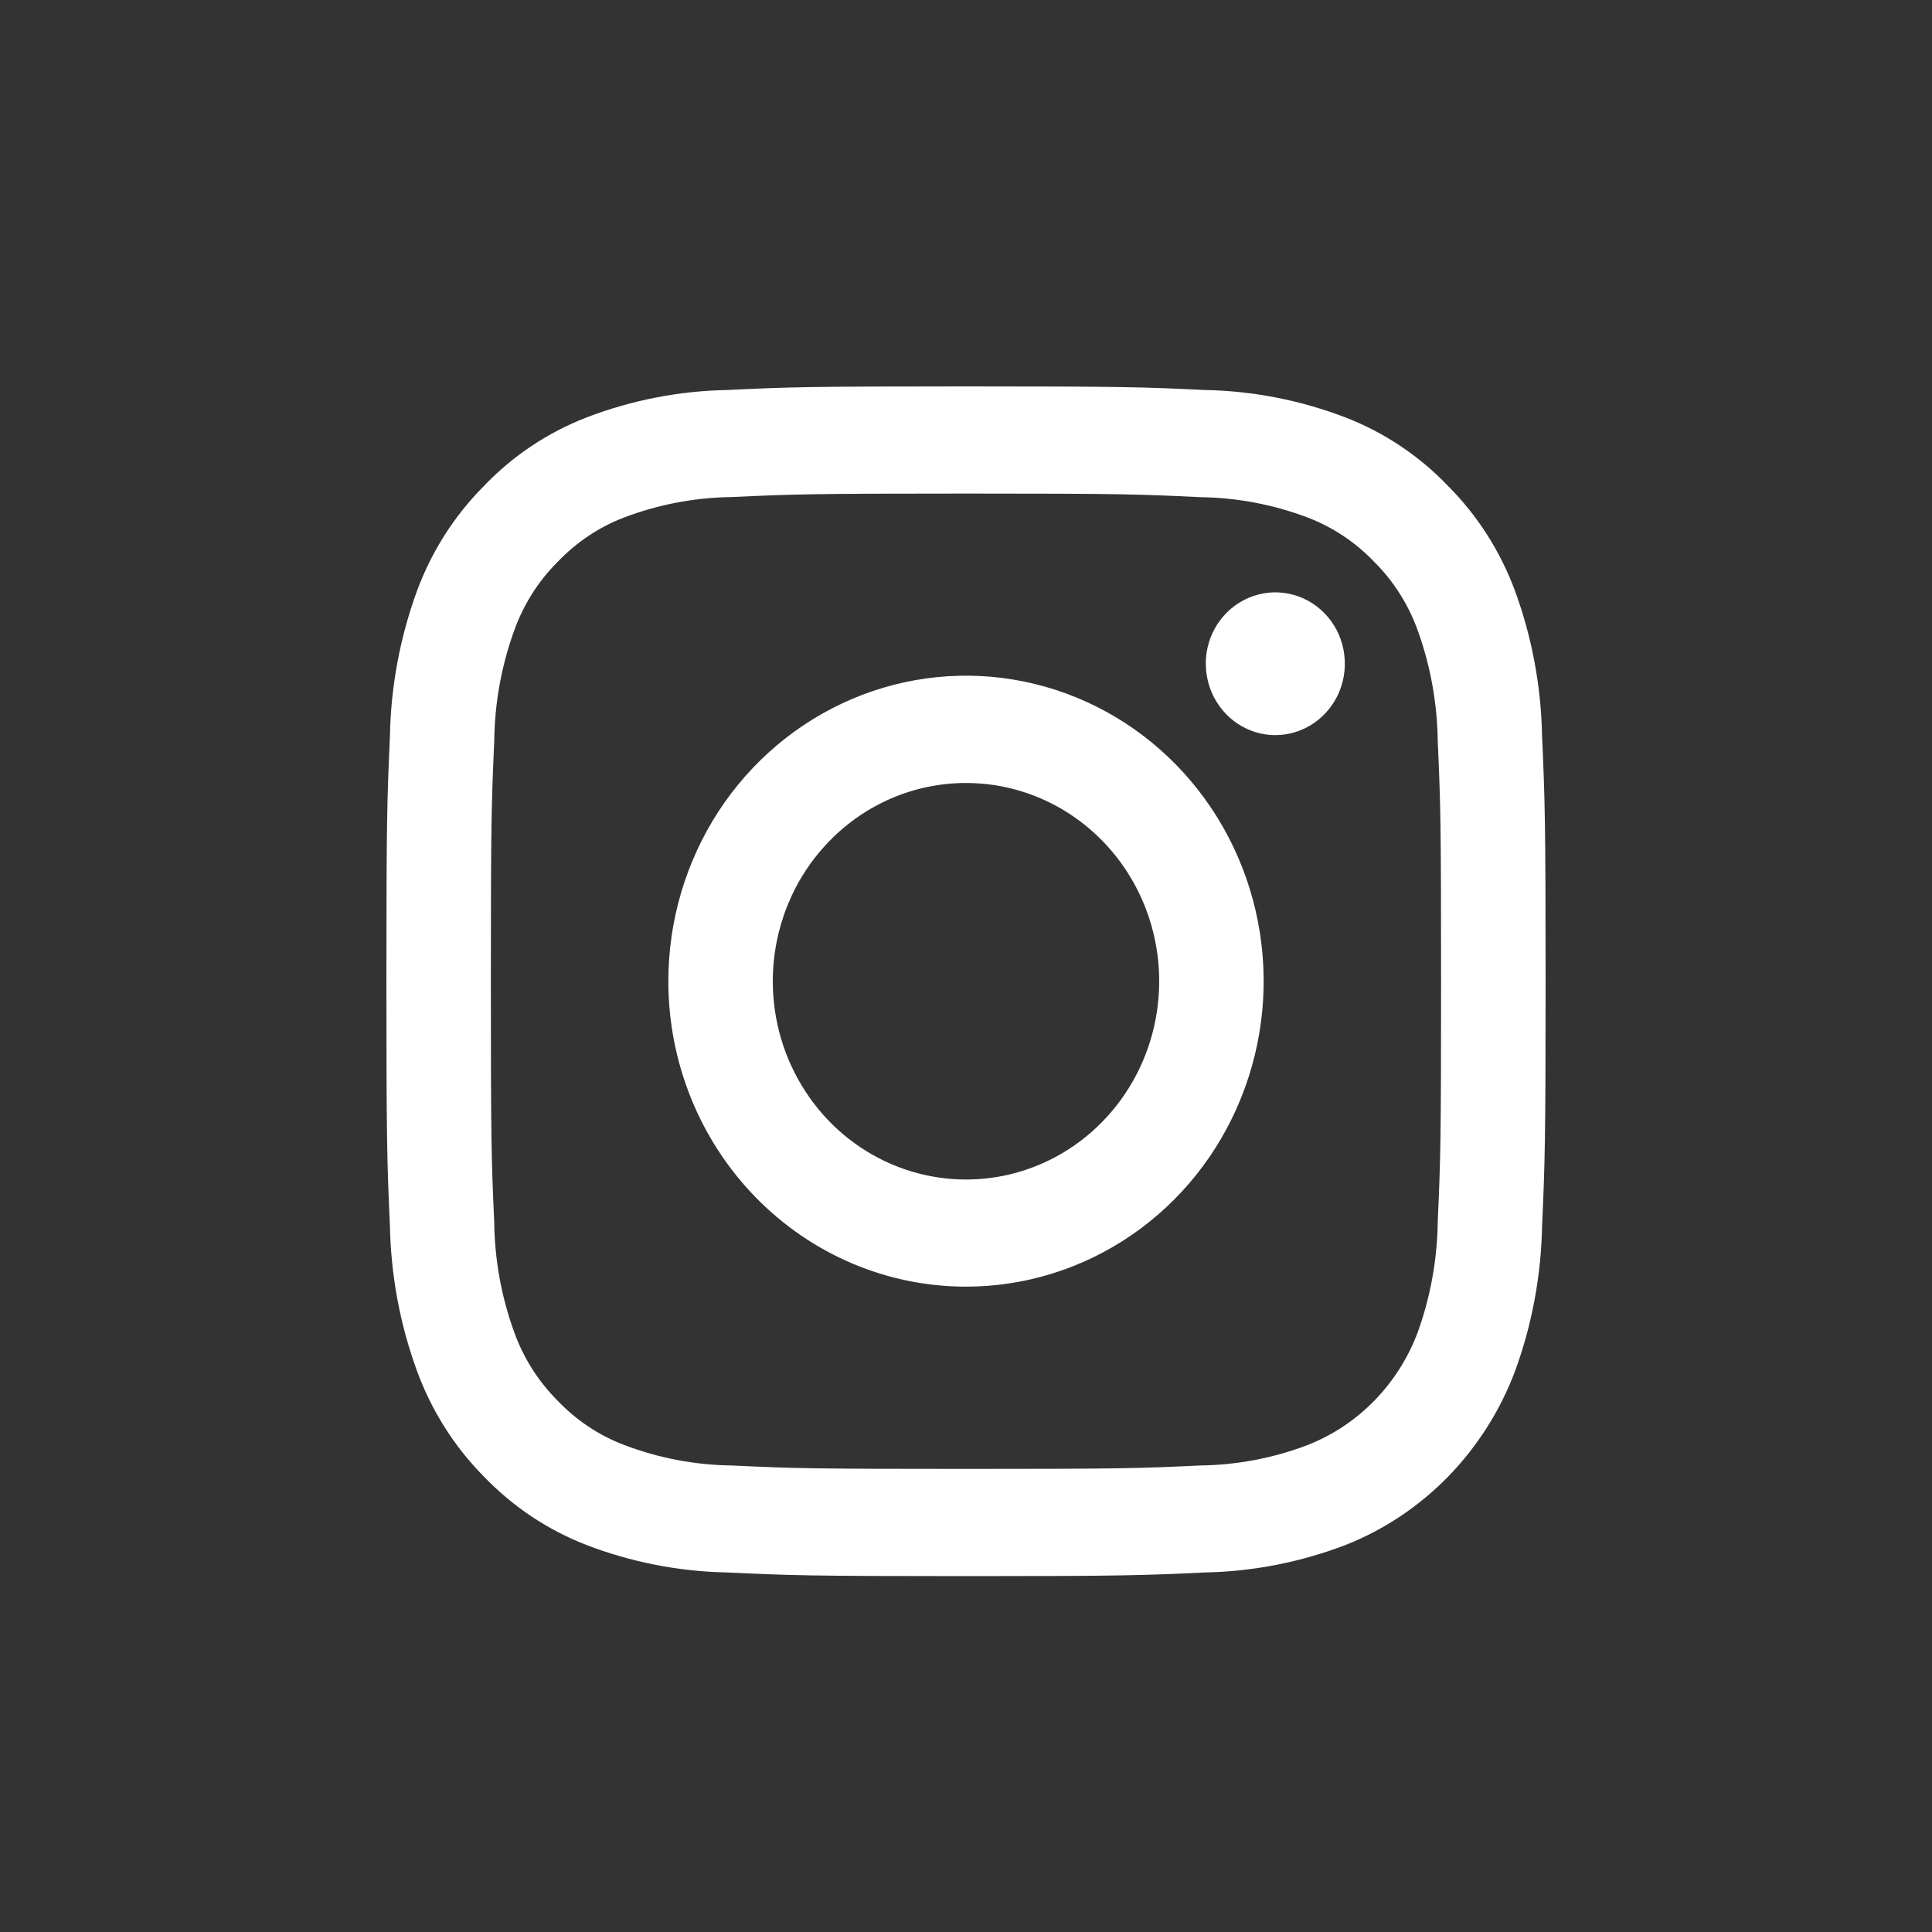<svg width="30" height="30" viewBox="0 0 30 30" fill="none" xmlns="http://www.w3.org/2000/svg">
<rect x="0" y="0" width="30" height="30" fill="#333333" stroke="none"/>
<g id="icon">
<path id="Vector" d="M11.29 24.417C10.542 24.403 9.801 24.258 9.1 23.988C8.501 23.755 7.959 23.392 7.51 22.924C7.052 22.461 6.698 21.9 6.473 21.282C6.211 20.564 6.07 19.806 6.055 19.04C6.011 18.06 6 17.745 6 15.237C6 12.729 6.011 12.414 6.055 11.428C6.069 10.66 6.211 9.901 6.473 9.181C6.699 8.567 7.053 8.011 7.51 7.551C7.958 7.081 8.501 6.718 9.1 6.485C9.801 6.215 10.541 6.07 11.29 6.056C12.249 6.01 12.555 6 15 6C17.445 6 17.75 6.01 18.71 6.056C19.459 6.07 20.199 6.215 20.9 6.485C21.499 6.718 22.042 7.081 22.49 7.551C22.947 8.011 23.301 8.567 23.527 9.181C23.789 9.899 23.93 10.657 23.945 11.423C23.989 12.413 24 12.729 24 15.237C24 17.745 23.989 18.06 23.945 19.046C23.93 19.811 23.789 20.569 23.527 21.287C23.297 21.9 22.944 22.457 22.492 22.923C22.039 23.388 21.497 23.751 20.9 23.988C20.2 24.257 19.461 24.402 18.714 24.417C17.751 24.462 17.445 24.474 15 24.474C12.555 24.474 12.249 24.462 11.29 24.417ZM11.364 7.718C10.793 7.725 10.228 7.832 9.692 8.035C9.301 8.184 8.948 8.421 8.657 8.727C8.358 9.025 8.129 9.388 7.985 9.789C7.786 10.338 7.681 10.918 7.675 11.504C7.631 12.478 7.622 12.774 7.622 15.237C7.622 17.7 7.63 17.997 7.674 18.97C7.68 19.555 7.785 20.136 7.984 20.684C8.128 21.086 8.358 21.448 8.656 21.747C8.947 22.053 9.3 22.289 9.691 22.437C10.226 22.641 10.792 22.749 11.363 22.756C12.312 22.801 12.596 22.809 15 22.809C17.404 22.809 17.687 22.801 18.636 22.756C19.207 22.749 19.773 22.641 20.308 22.437C20.696 22.284 21.049 22.049 21.343 21.747C21.637 21.445 21.866 21.084 22.015 20.686C22.213 20.136 22.318 19.556 22.325 18.971C22.369 17.998 22.377 17.704 22.377 15.238C22.377 12.772 22.369 12.48 22.325 11.506C22.318 10.921 22.213 10.34 22.015 9.791C21.871 9.39 21.642 9.027 21.343 8.729C21.052 8.423 20.699 8.187 20.308 8.037C19.772 7.834 19.207 7.727 18.636 7.72C17.688 7.674 17.4 7.664 15 7.664C12.6 7.664 12.312 7.674 11.364 7.718ZM10.378 15.237C10.378 14.299 10.649 13.381 11.156 12.601C11.664 11.821 12.386 11.213 13.23 10.854C14.075 10.494 15.004 10.4 15.901 10.583C16.798 10.766 17.621 11.218 18.268 11.881C18.914 12.544 19.355 13.39 19.533 14.31C19.712 15.23 19.62 16.184 19.27 17.051C18.921 17.918 18.328 18.659 17.568 19.18C16.808 19.701 15.914 19.979 15 19.979C13.774 19.979 12.599 19.48 11.732 18.59C10.865 17.701 10.378 16.495 10.378 15.237ZM12 15.237C12 15.846 12.176 16.441 12.506 16.947C12.835 17.454 13.304 17.848 13.852 18.081C14.4 18.314 15.003 18.375 15.585 18.257C16.167 18.138 16.702 17.845 17.121 17.414C17.541 16.983 17.827 16.435 17.942 15.838C18.058 15.24 17.999 14.621 17.772 14.059C17.545 13.496 17.16 13.015 16.667 12.677C16.173 12.338 15.593 12.158 15 12.158C14.204 12.158 13.441 12.482 12.879 13.06C12.316 13.637 12 14.42 12 15.237ZM18.723 10.31C18.722 10.091 18.785 9.876 18.903 9.693C19.022 9.51 19.19 9.368 19.388 9.283C19.585 9.199 19.802 9.176 20.012 9.219C20.222 9.261 20.415 9.367 20.566 9.522C20.718 9.677 20.821 9.875 20.862 10.091C20.904 10.306 20.882 10.529 20.8 10.732C20.718 10.934 20.579 11.108 20.401 11.229C20.223 11.351 20.014 11.415 19.8 11.415C19.514 11.414 19.24 11.296 19.039 11.088C18.837 10.88 18.724 10.599 18.724 10.305L18.723 10.31Z" fill="white"/>
</g>
</svg>
